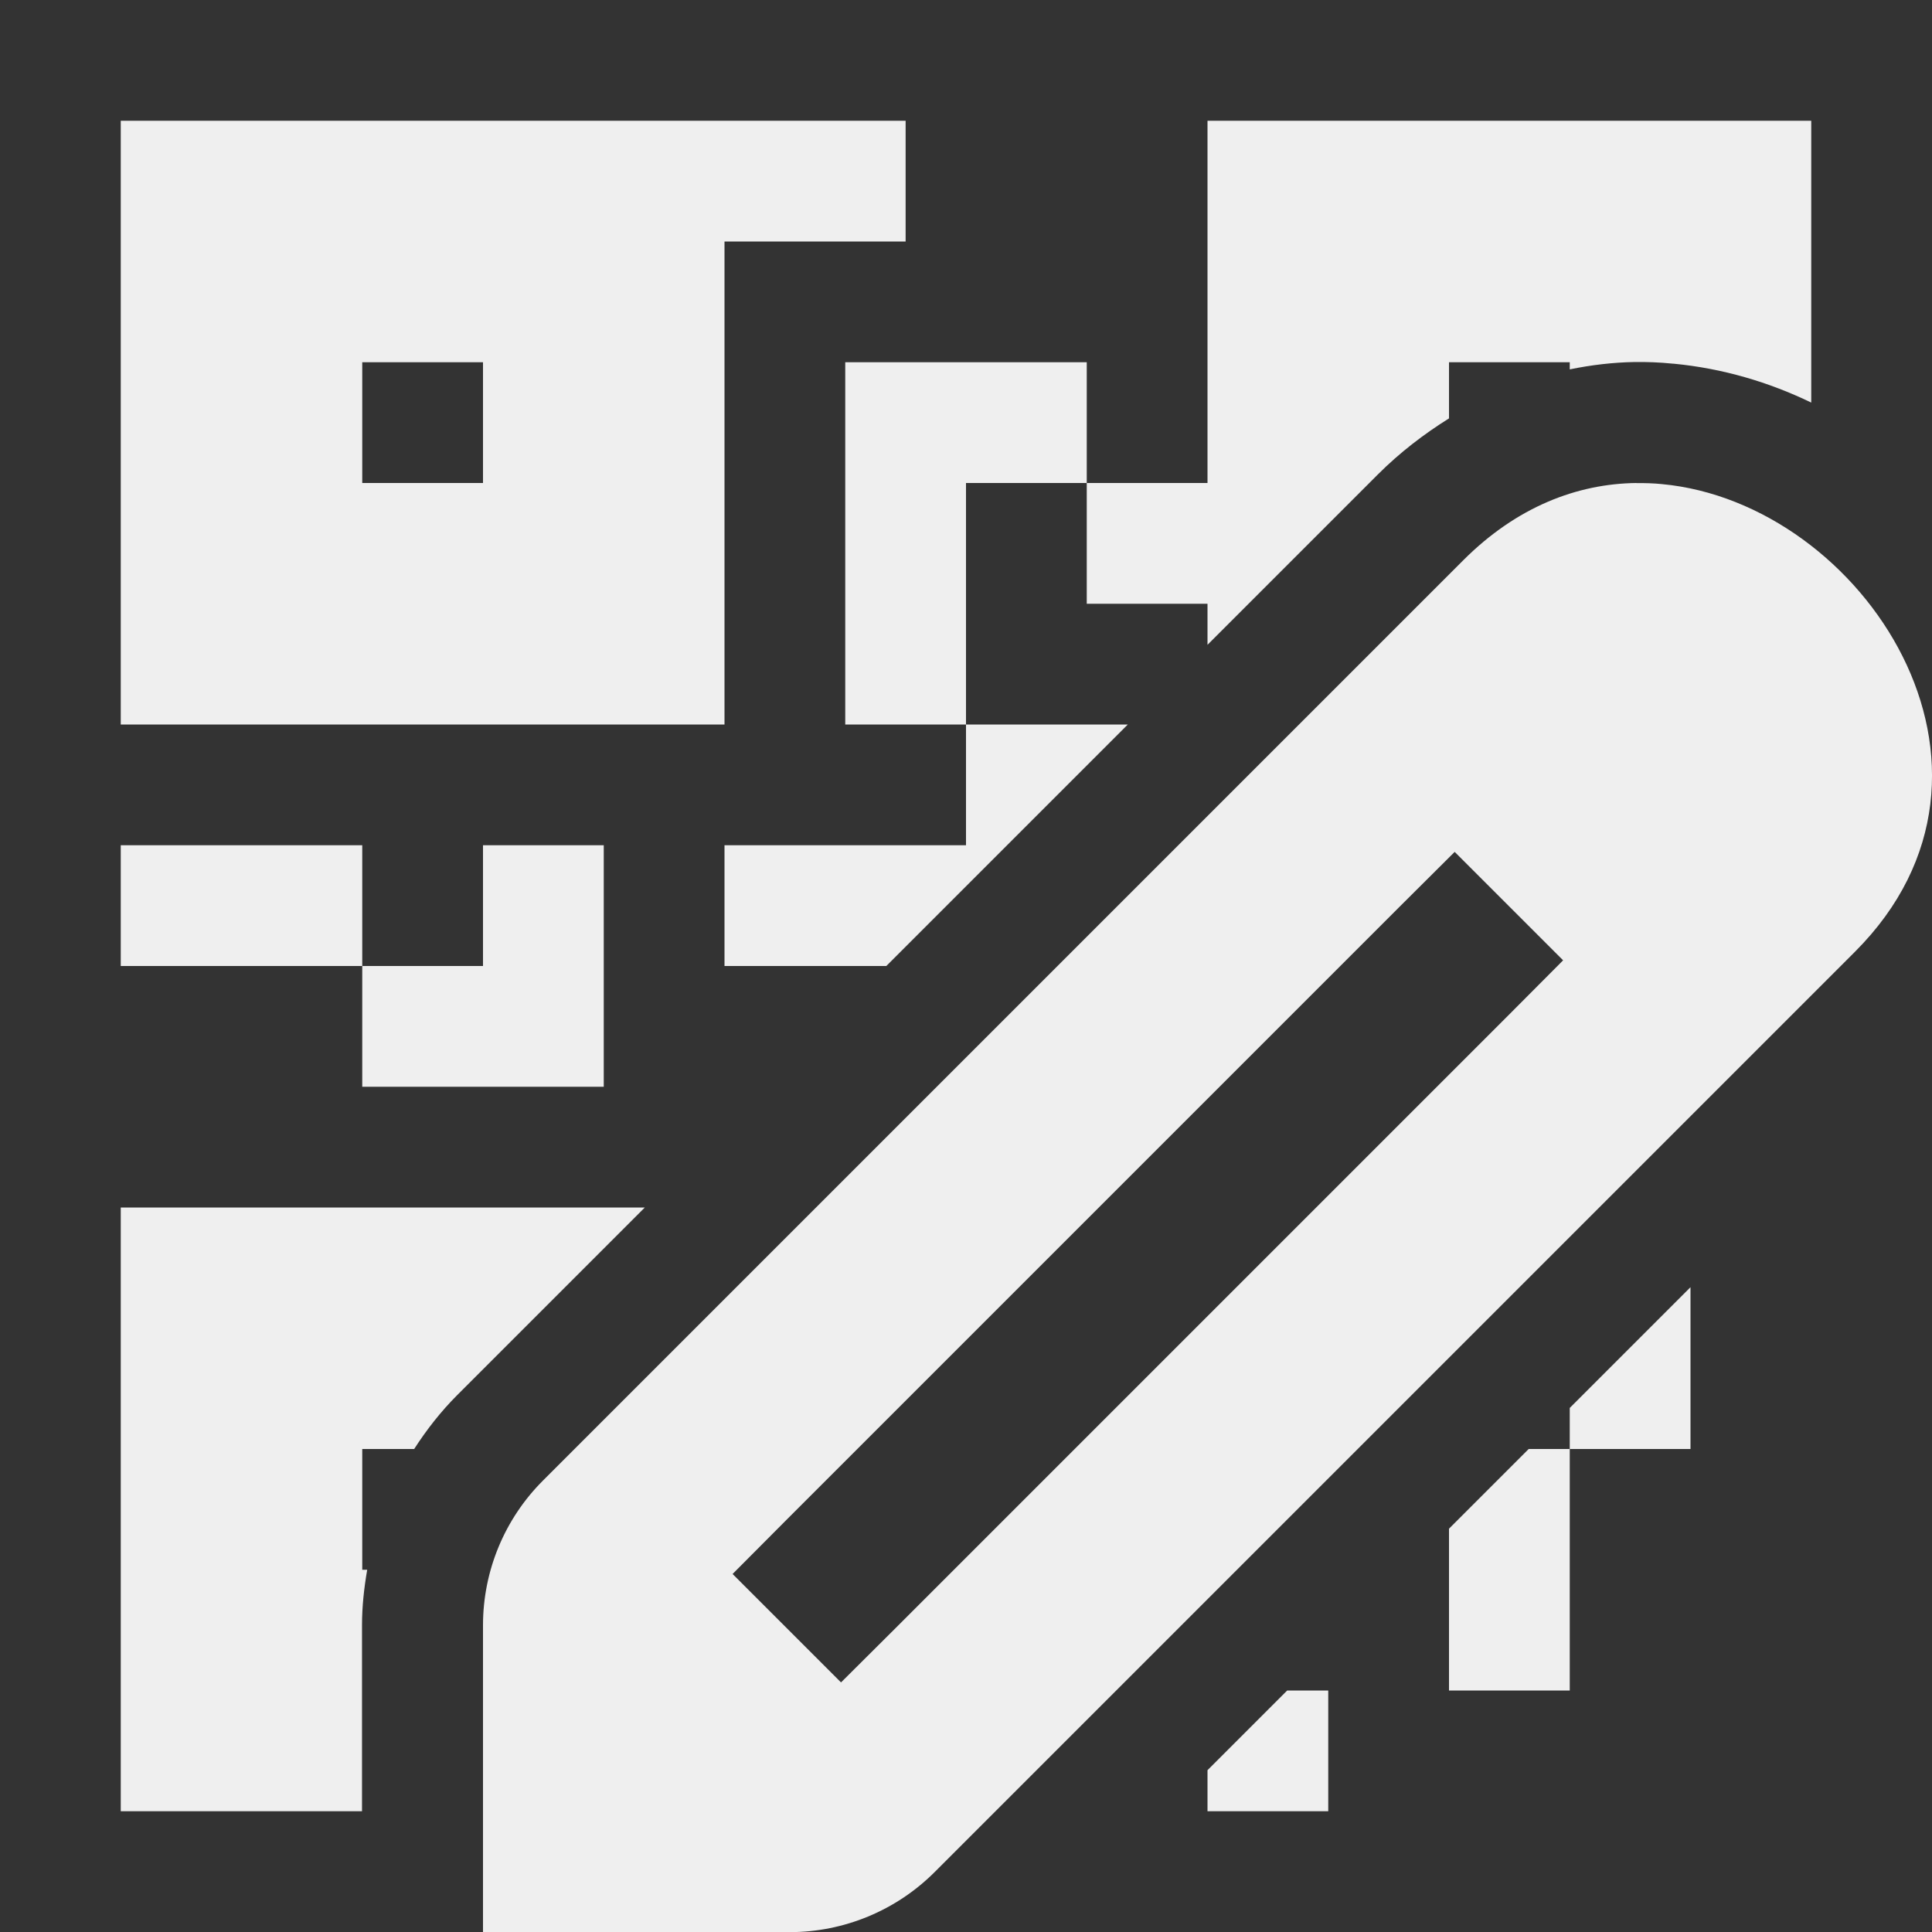 <svg viewBox="0 0 16 16" xmlns="http://www.w3.org/2000/svg"><rect x="0" y="0" width="16" height="16" fill="#333333" stroke="none"/><g fill="#efefef"><path d="m1 1v5h5v-4h1.5v-1h-1.5zm9 0v3h-1v1h1v.34l1.41-1.41c.183-.183.382-.335.59-.465v-.465h1v.059c.18-.037.361-.058.539-.061h.002c.095-.001.2.002.316.014.001 0.0.003-0.0.004 0 .407.039.789.153 1.139.322v-2.334zm-1 3v-1h-2v1 2h1v-2zm-1 2v1h-2v1h1.34l2-2zm-5-3h1v1h-1zm-2 4v1h2v-1zm2 1v1h1 1v-2h-1v1zm-2 2v5h1.998v-1.541c0-.155.017-.308.043-.459h-.041v-1h.43c.103-.16.221-.311.357-.447l1.553-1.553zm13 .66-1 1v.34h1zm-1 1.34h-.34l-.66.66v1.34h1zm-2.34 2-.66.66v.34h1v-1z"/><path d="m13.552 4c-.491.006-.991.197-1.433.639l-7.623 7.623c-.318.318-.496.748-.496 1.198v2.541h2.541c.449-0.0.88-.179 1.198-.496l7.623-7.623c1.515-1.515.07-3.718-1.6-3.873-.07-.007-.14-.009-.21-.008zm-1.505 3.055.898.898-.448.45-5.082 5.082-.45.448-.898-.898.448-.45 5.082-5.082z" stroke-width="1"/></g></svg>